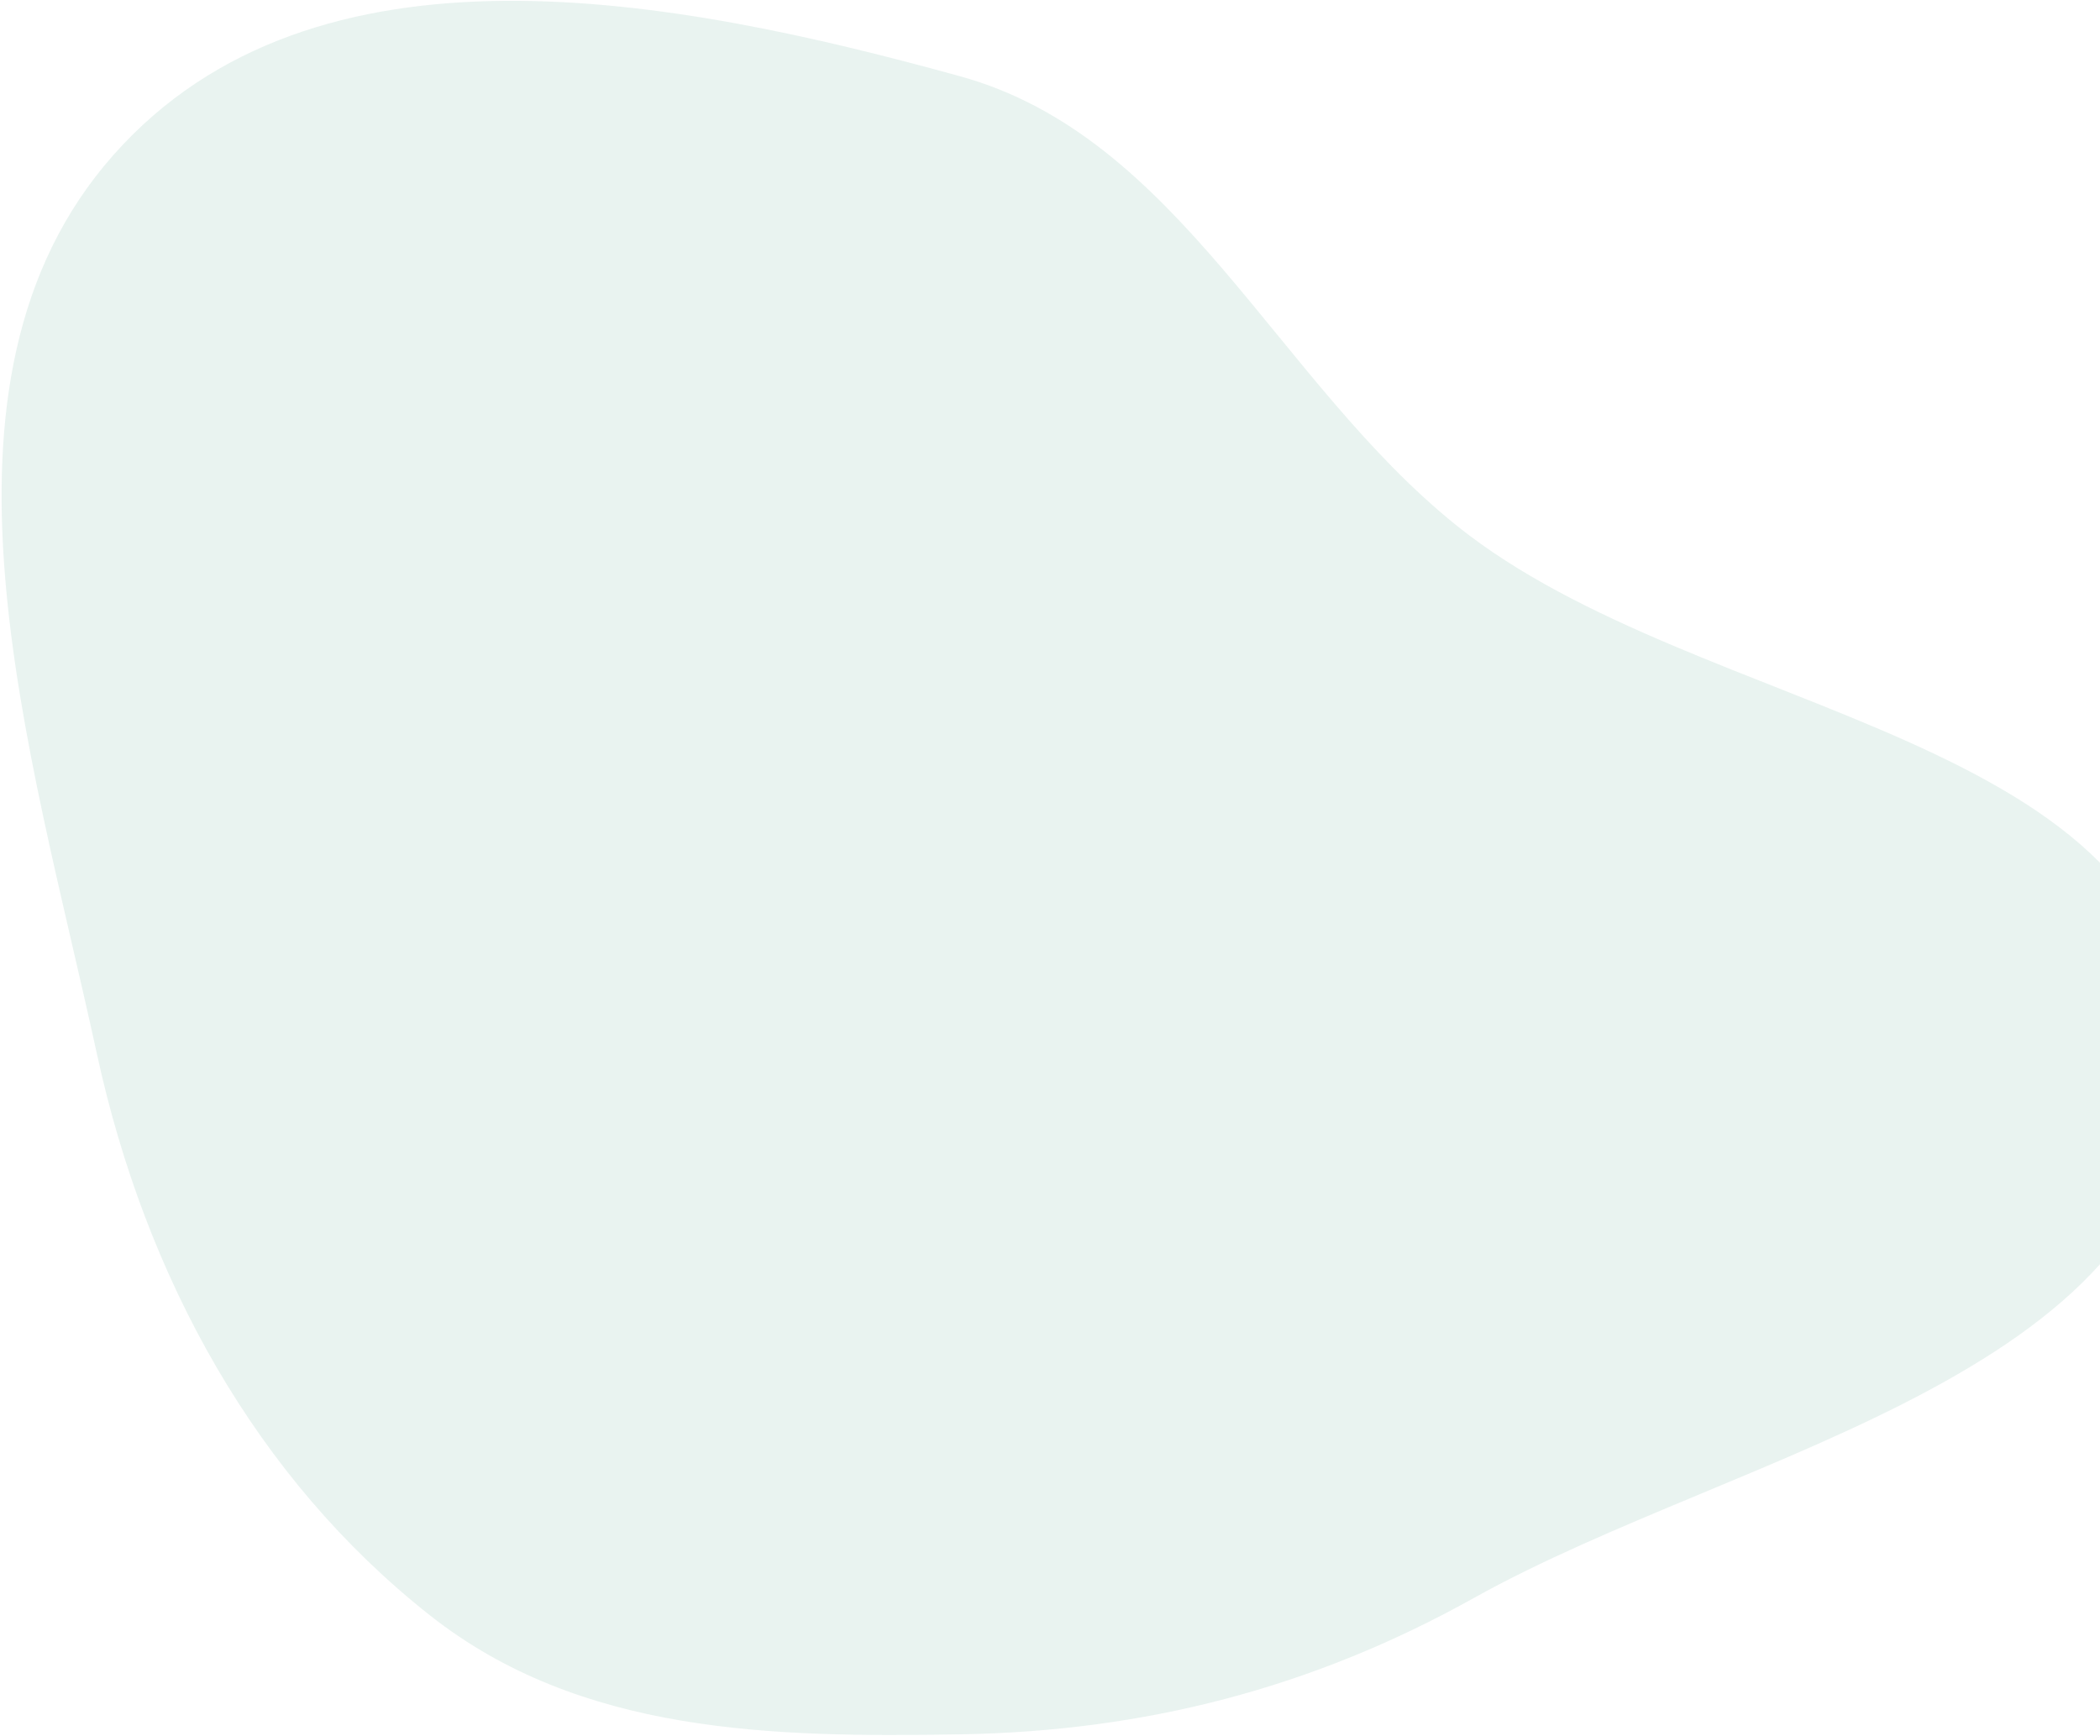<svg width="1200" height="992" viewBox="0 0 1200 992" fill="none" xmlns="http://www.w3.org/2000/svg">
<path fill-rule="evenodd" clip-rule="evenodd" d="M548.693 43.613C673.966 78.179 729.534 218.028 832.83 300.746C971.494 411.785 1243.19 417.797 1246.02 602.019C1248.84 785.414 995.315 827.835 842.24 913.269C749.448 965.058 653.541 989.456 548.693 991.21C441.401 993.005 331.829 991.161 245.735 923.249C146.247 844.772 83.108 730.148 55.303 602.019C17.683 428.667 -50.052 218.592 64.647 88.779C179.767 -41.511 385.74 -1.352 548.693 43.613Z" fill="#26896C" fill-opacity="0.1"/>
</svg>
